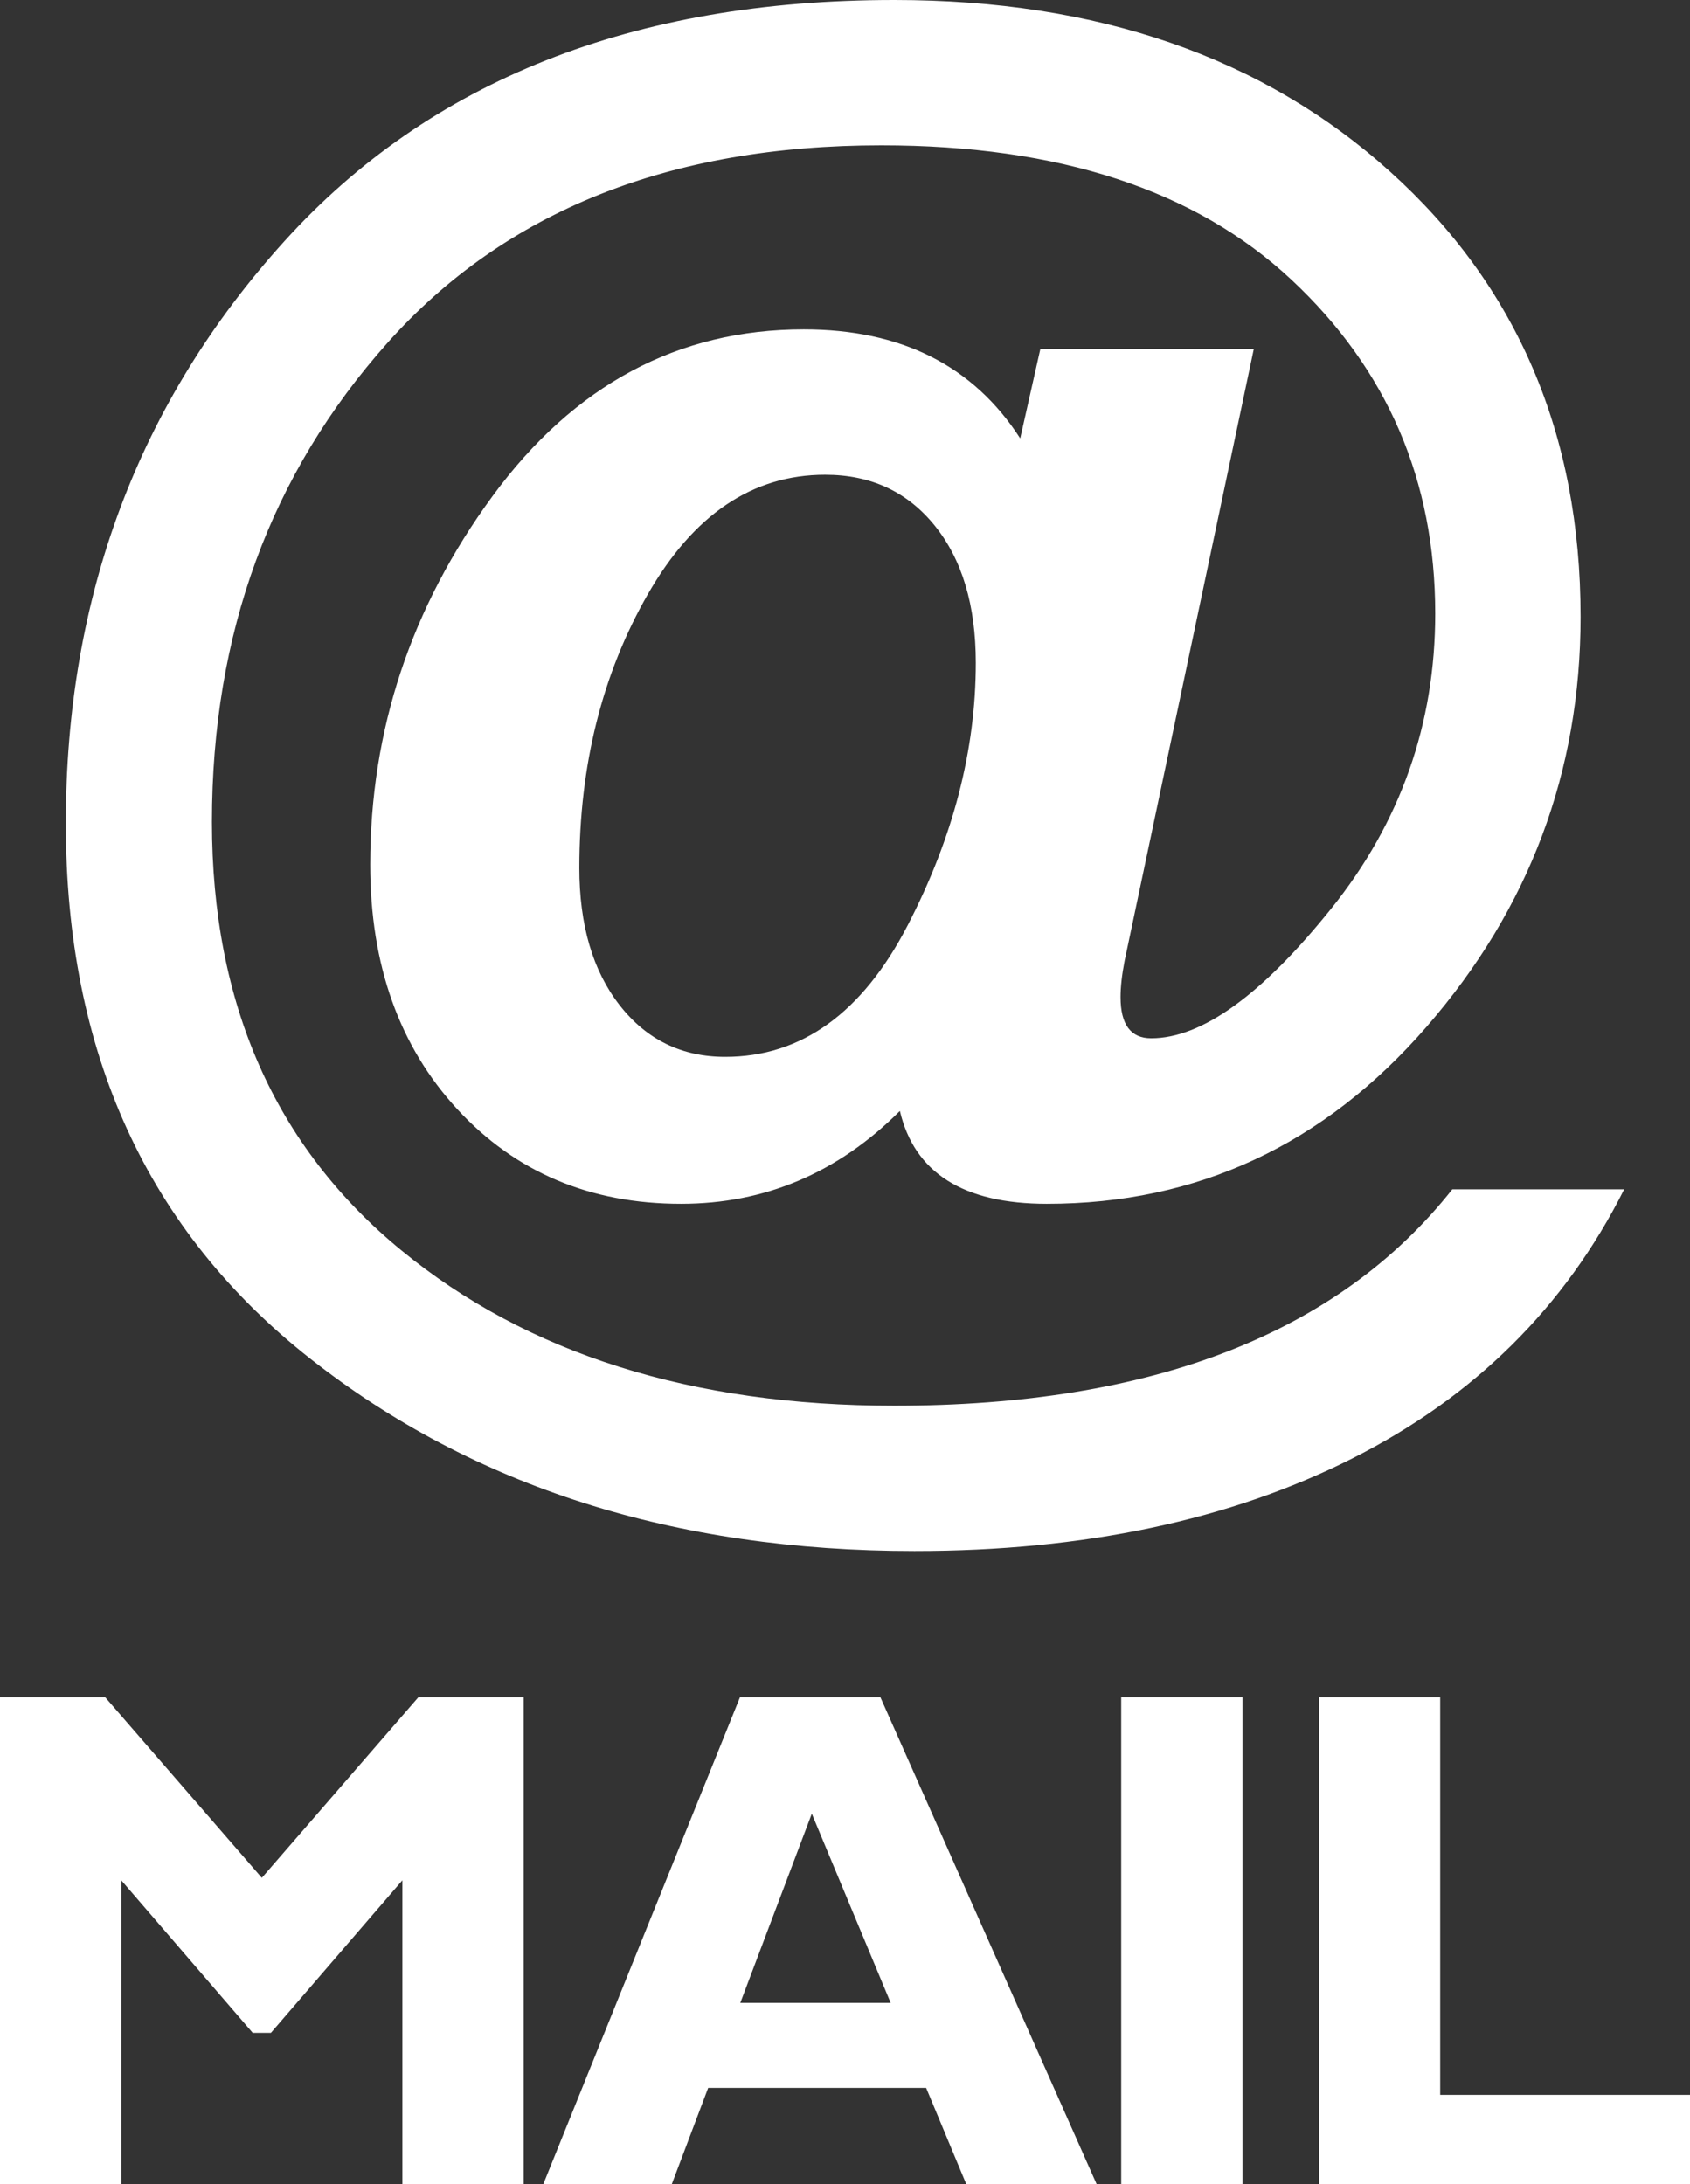 <?xml version="1.0" encoding="utf-8"?>
<!-- Generator: Adobe Illustrator 16.0.3, SVG Export Plug-In . SVG Version: 6.00 Build 0)  -->
<!DOCTYPE svg PUBLIC "-//W3C//DTD SVG 1.1//EN" "http://www.w3.org/Graphics/SVG/1.1/DTD/svg11.dtd">
<svg version="1.1" id="Calque_1" xmlns="http://www.w3.org/2000/svg" xmlns:xlink="http://www.w3.org/1999/xlink" x="0px" y="0px"
	 width="54.162px" height="70px" viewBox="0 0 54.162 70" enable-background="new 0 0 54.162 70" xml:space="preserve">
<rect x="0" y="0" width="54.162" height="70" fill="#333333" stroke="none"/>
<g>
	<path fill="#FFFFFF" d="M46.545,38.118h5.508c-1.898,3.778-4.805,6.655-8.721,8.63c-3.917,1.975-8.593,2.962-14.026,2.962
		c-7.677,0-14.129-2.052-19.356-6.159c-5.227-4.105-7.841-9.825-7.841-17.156c0-7.281,2.333-13.5,7-18.658
		C13.775,2.579,20.292,0,28.66,0c6.521,0,11.817,1.833,15.888,5.499c4.072,3.667,6.107,8.423,6.107,14.271
		c0,4.969-1.643,9.346-4.93,13.133c-3.286,3.787-7.345,5.68-12.176,5.68c-2.674,0-4.243-0.992-4.709-2.976
		c-1.983,1.984-4.321,2.976-7.013,2.976c-2.916,0-5.305-1.009-7.168-3.028s-2.794-4.632-2.794-7.841c0-4.313,1.307-8.25,3.92-11.813
		c2.614-3.562,5.939-5.344,9.976-5.344c3.122,0,5.434,1.165,6.935,3.494l0.647-2.872h6.841l-4.142,19.616
		c-0.087,0.448-0.13,0.837-0.13,1.164c0,0.879,0.327,1.319,0.982,1.319c1.62,0,3.543-1.384,5.767-4.153
		c2.224-2.768,3.336-5.921,3.336-9.458c0-4.261-1.535-7.828-4.607-10.7c-3.07-2.873-7.452-4.309-13.145-4.309
		c-6.78,0-12.05,2.105-15.812,6.314c-3.76,4.209-5.641,9.333-5.641,15.372c0,5.83,2.023,10.407,6.068,13.728s9.313,4.982,15.8,4.982
		C36.926,45.053,42.887,42.741,46.545,38.118z M26.444,15.216c-2.325,0-4.219,1.276-5.682,3.83
		c-1.463,2.553-2.195,5.478-2.195,8.772c0,1.828,0.43,3.295,1.291,4.399s1.988,1.656,3.383,1.656c2.445,0,4.395-1.406,5.85-4.218
		c1.455-2.811,2.182-5.615,2.182-8.41c0-1.846-0.439-3.313-1.317-4.399C29.078,15.759,27.907,15.216,26.444,15.216z"/>
</g>
<g>
	<path fill="#FFFFFF" d="M8.391,60.186l5.014-5.784h3.377V70h-3.886v-9.736l-4.214,4.891H8.099l-4.213-4.891V70H0V54.402h3.374
		L8.391,60.186z"/>
	<path fill="#FFFFFF" d="M28.217,54.402L35.144,70h-4.178l-1.285-3.082h-6.985L21.531,70h-4.118l6.301-15.598H28.217z
		 M28.545,64.194l-2.528-6.063l-2.292,6.063H28.545z"/>
	<path fill="#FFFFFF" d="M39.819,54.402V70h-3.886V54.402H39.819z"/>
	<path fill="#FFFFFF" d="M54.162,67.142V70H42.27V54.402h3.886v12.74H54.162z"/>
</g>
</svg>

